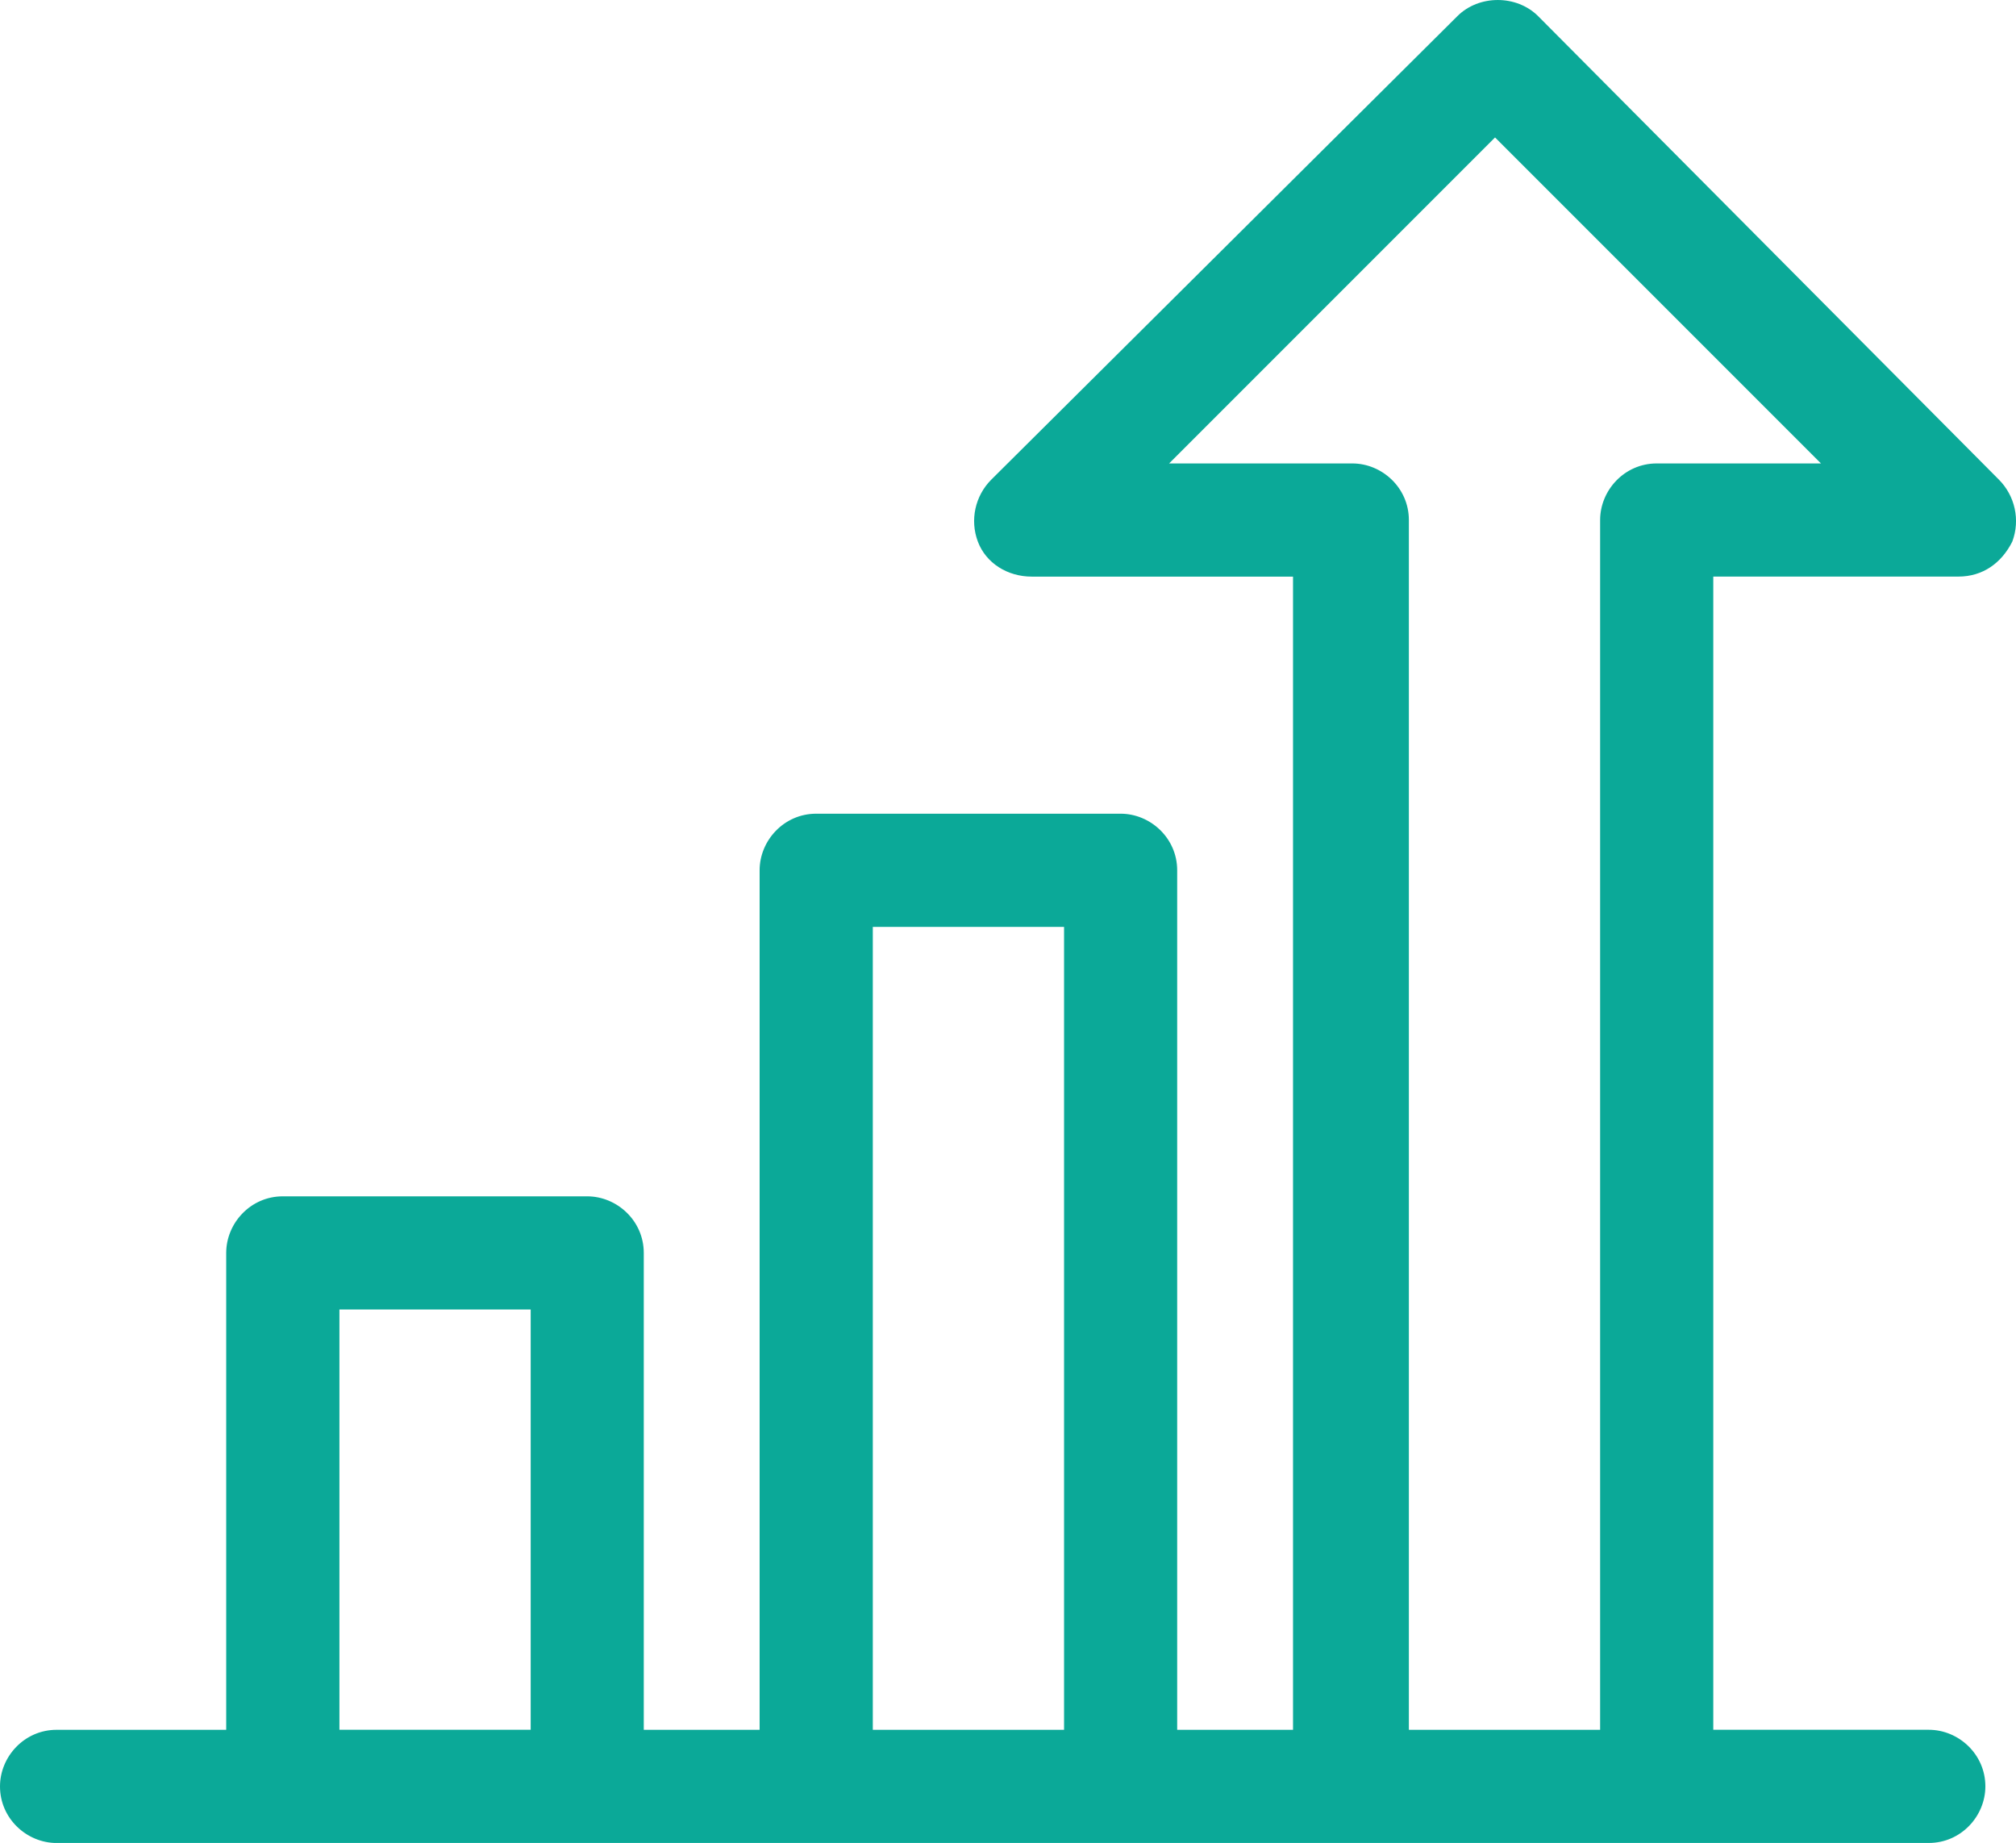 <?xml version="1.0" encoding="UTF-8"?> <svg xmlns="http://www.w3.org/2000/svg" id="Layer_2" data-name="Layer 2" viewBox="0 0 546.96 499.91"><defs><style> .cls-1 { fill: #0ba998; stroke-width: 0px; } </style></defs><g id="Layer_1-2" data-name="Layer 1"><path class="cls-1" d="M523.3,499.91c8.77,0,15.35-7.31,15.35-15.35,0-8.77-7.31-15.35-15.35-15.35h-58.47V156.4h66.51c6.58,0,11.69-3.65,14.62-9.5,2.19-5.85.73-12.42-3.65-16.81L417.32,4.39c-5.85-5.85-16.08-5.85-21.93,0l-126.44,125.71c-4.39,4.39-5.85,10.96-3.65,16.81s8.04,9.5,14.62,9.5h70.89v312.81h-31.43v-233.15c0-8.77-7.31-15.35-15.35-15.35h-82.59c-8.77,0-15.35,7.31-15.35,15.35v233.15h-31.43v-129.36c0-8.77-7.31-15.35-15.35-15.35h-82.59c-8.77,0-15.35,7.31-15.35,15.35v129.36H15.35c-8.77,0-15.35,7.31-15.35,15.35,0,8.77,7.31,15.35,15.35,15.35h507.95ZM236.8,251.42h51.89v217.8h-51.89v-217.8ZM92.09,355.2h51.89v114.01h-51.89s0-114.01,0-114.01ZM449.48,125.71c-8.77,0-15.35,7.31-15.35,15.35v328.16h-51.89V141.06c0-8.77-7.31-15.35-15.35-15.35h-49.7l88.43-88.43,88.43,88.43h-44.58Z"></path></g></svg> 